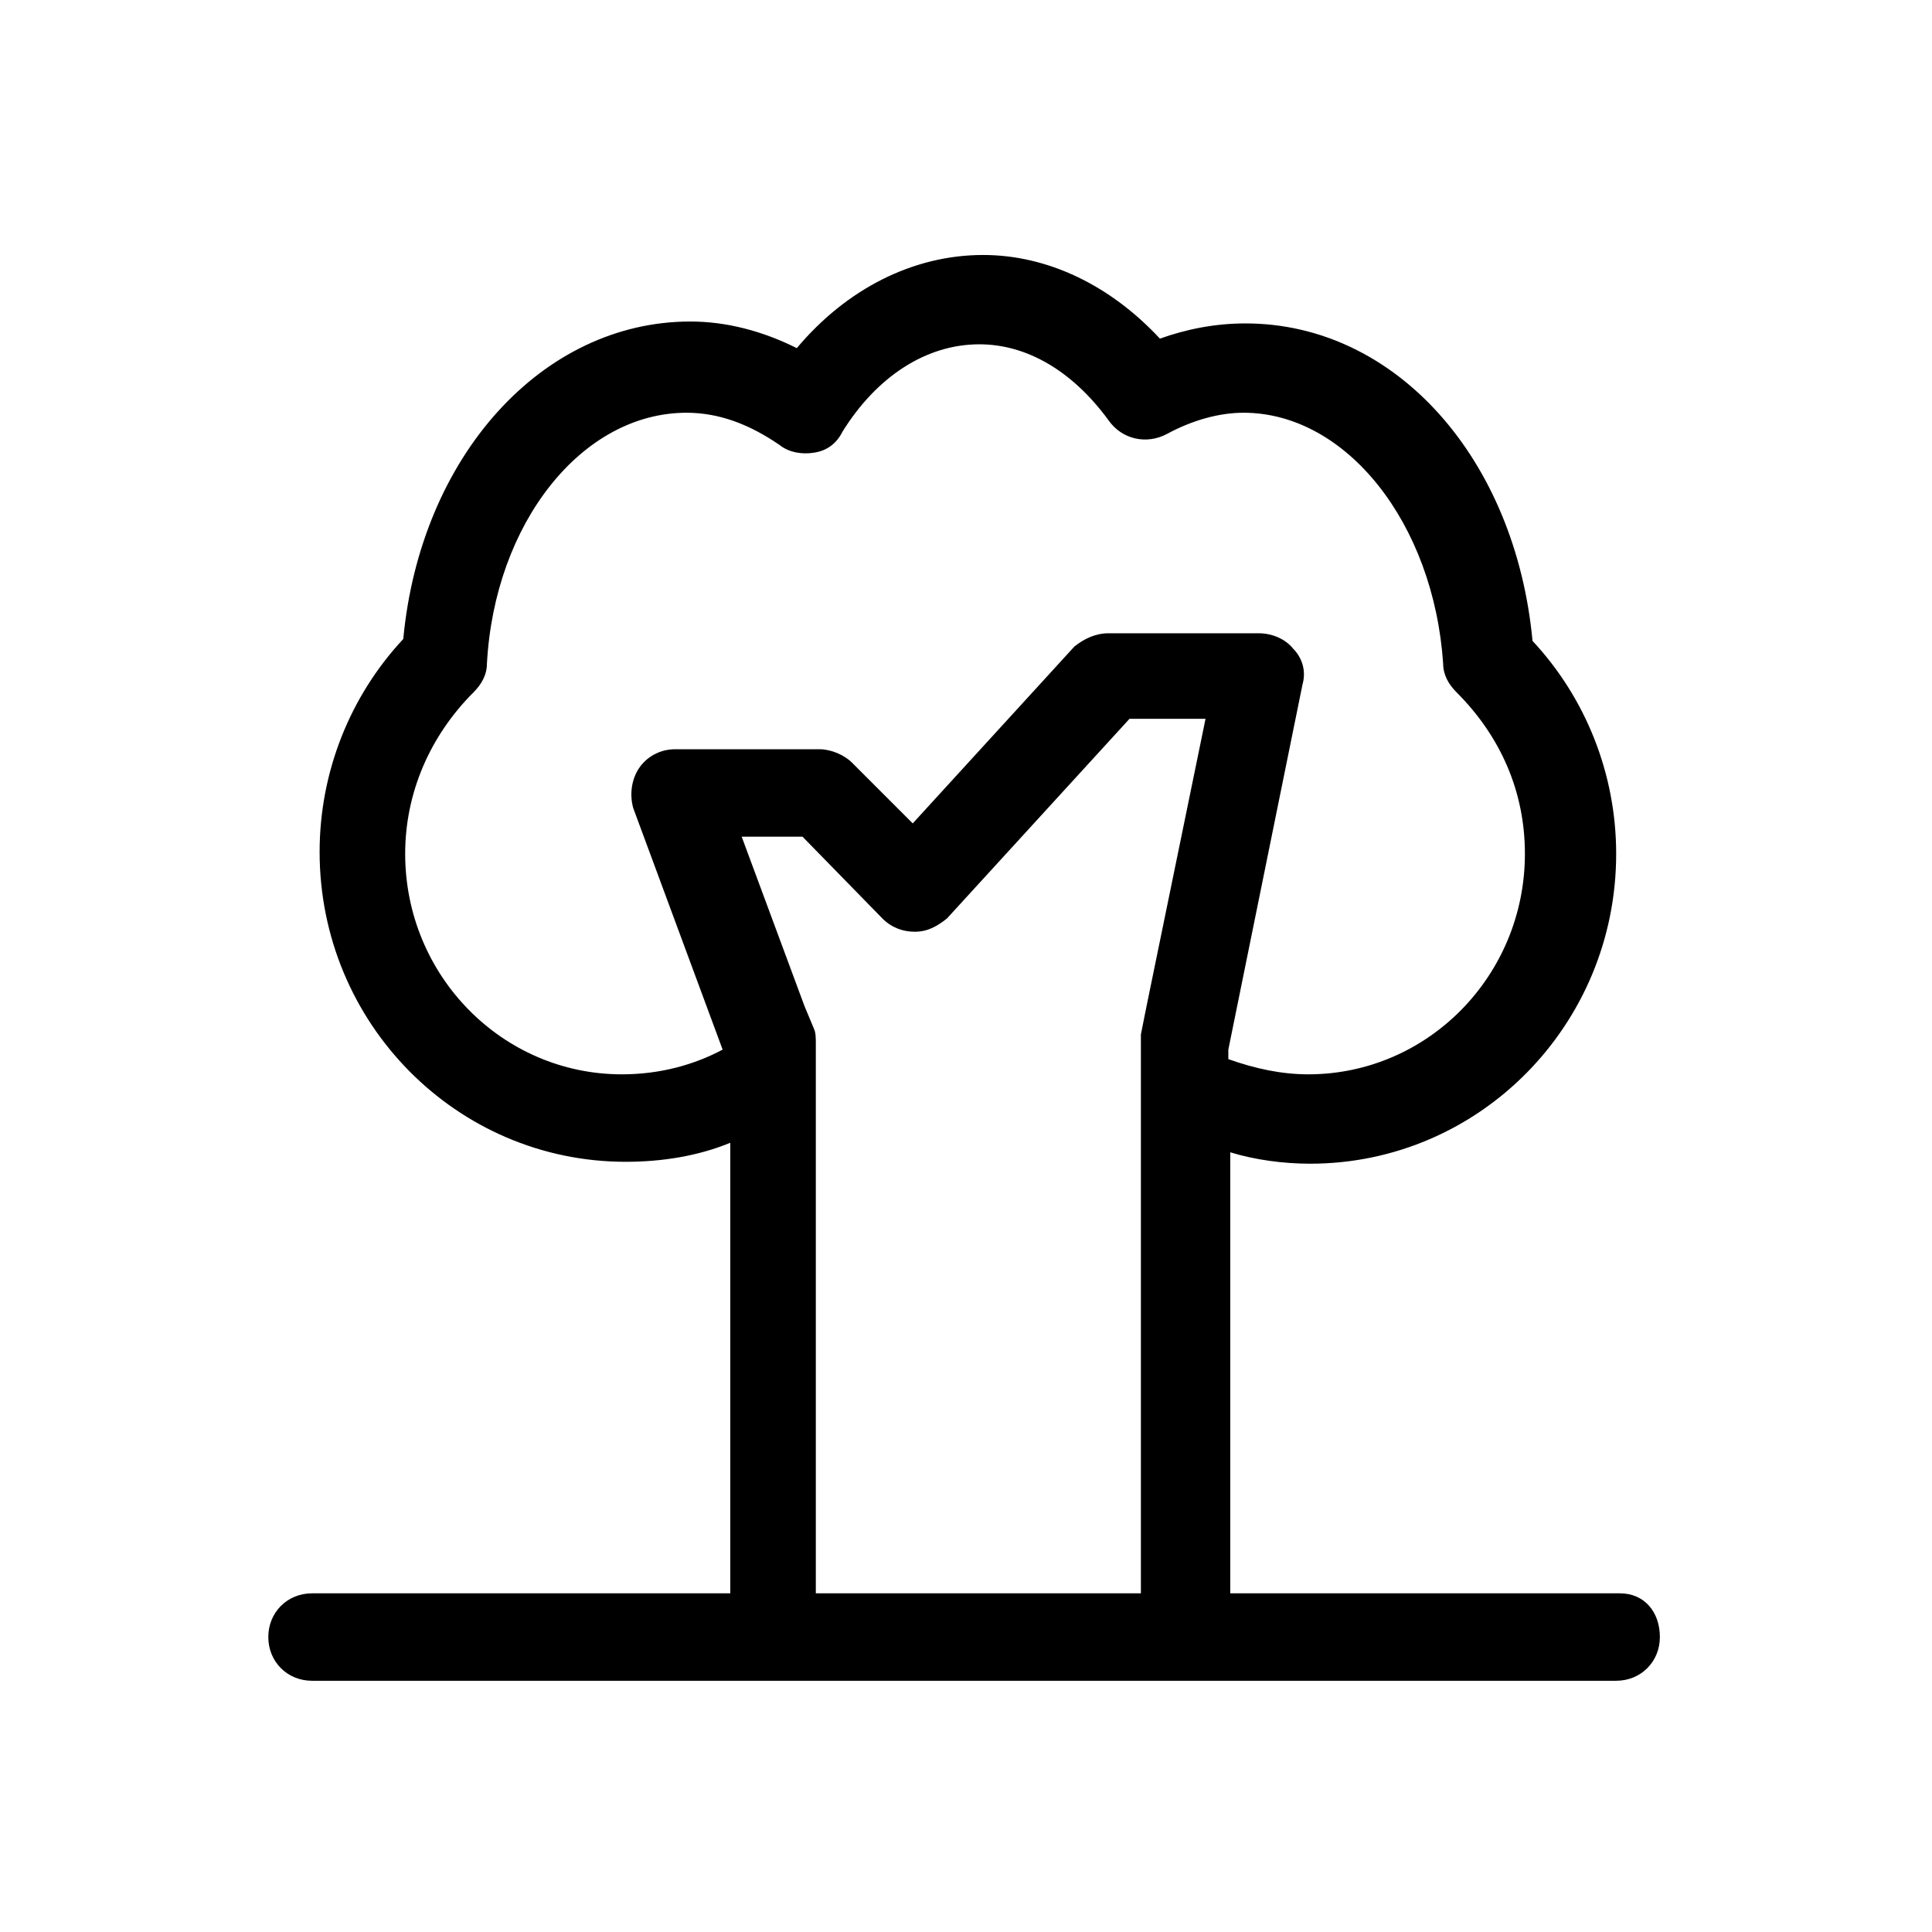 <?xml version="1.0" encoding="UTF-8"?>
<!-- Uploaded to: ICON Repo, www.iconrepo.com, Generator: ICON Repo Mixer Tools -->
<svg fill="#000000" width="800px" height="800px" version="1.1" viewBox="144 144 512 512" xmlns="http://www.w3.org/2000/svg">
 <path d="m573.31 566.25h-103.28v-116.88c6.551 2.016 14.105 3.023 21.16 3.023 44.84 0 81.113-36.777 81.113-82.121 0-21.16-8.062-41.312-22.168-56.426-4.535-48.367-36.273-84.137-76.074-84.137-8.062 0-15.617 1.512-22.672 4.031-13.098-14.105-29.727-22.168-46.855-22.168-18.641 0-36.273 9.07-49.375 24.688-9.07-4.535-18.641-7.055-28.215-7.055-39.297 0-71.539 35.77-76.074 84.137-14.105 15.113-22.168 35.266-22.168 56.426 0 45.344 36.273 82.121 81.113 82.121 9.574 0 19.145-1.512 27.711-5.039l0.004 119.4h-110.84c-6.551 0-11.586 5.039-11.586 11.586 0 6.551 5.039 11.586 11.586 11.586h345.61c6.551 0 11.586-5.039 11.586-11.586 0.004-6.547-4.027-11.586-10.578-11.586zm-264.5-137.54c-31.738 0-57.434-26.199-57.434-58.441 0-16.121 6.551-31.234 18.137-42.824 2.016-2.016 3.527-4.535 3.527-7.559 2.016-37.281 25.191-66.504 52.898-66.504 8.566 0 16.625 3.023 24.688 8.566 2.519 2.016 6.047 2.519 9.07 2.016 3.527-0.504 6.047-2.519 7.559-5.543 9.07-14.609 22.168-23.176 36.273-23.176 12.594 0 24.688 7.055 34.258 20.152 3.527 5.039 10.078 6.551 15.617 3.527 6.551-3.527 13.602-5.543 20.152-5.543 27.207 0 50.383 29.223 52.898 66.504 0 3.023 1.512 5.543 3.527 7.559 11.586 11.586 18.137 26.199 18.137 42.824 0 32.242-25.695 58.441-57.434 58.441-7.055 0-14.105-1.512-21.16-4.031v-2.519l19.648-96.73c1.008-3.527 0-7.055-2.519-9.574-2.016-2.519-5.543-4.031-9.07-4.031h-39.801c-3.527 0-6.551 1.512-9.07 3.527l-42.824 46.855-16.121-16.121c-2.016-2.016-5.543-3.527-8.566-3.527h-38.289c-4.031 0-7.559 2.016-9.574 5.039-2.016 3.023-2.519 7.055-1.512 10.578l23.68 63.984c-7.551 4.031-16.617 6.551-26.695 6.551zm51.391 15.113v-23.176c0-1.512 0-3.023-0.504-4.031l-2.519-6.047-16.625-44.84h16.121l21.16 21.664c2.519 2.519 5.543 3.527 8.566 3.527 3.527 0 6.047-1.512 8.566-3.527l48.359-52.895h20.152l-15.617 76.074-1.512 7.559v2.519 145.6h-86.148z"/>
</svg>